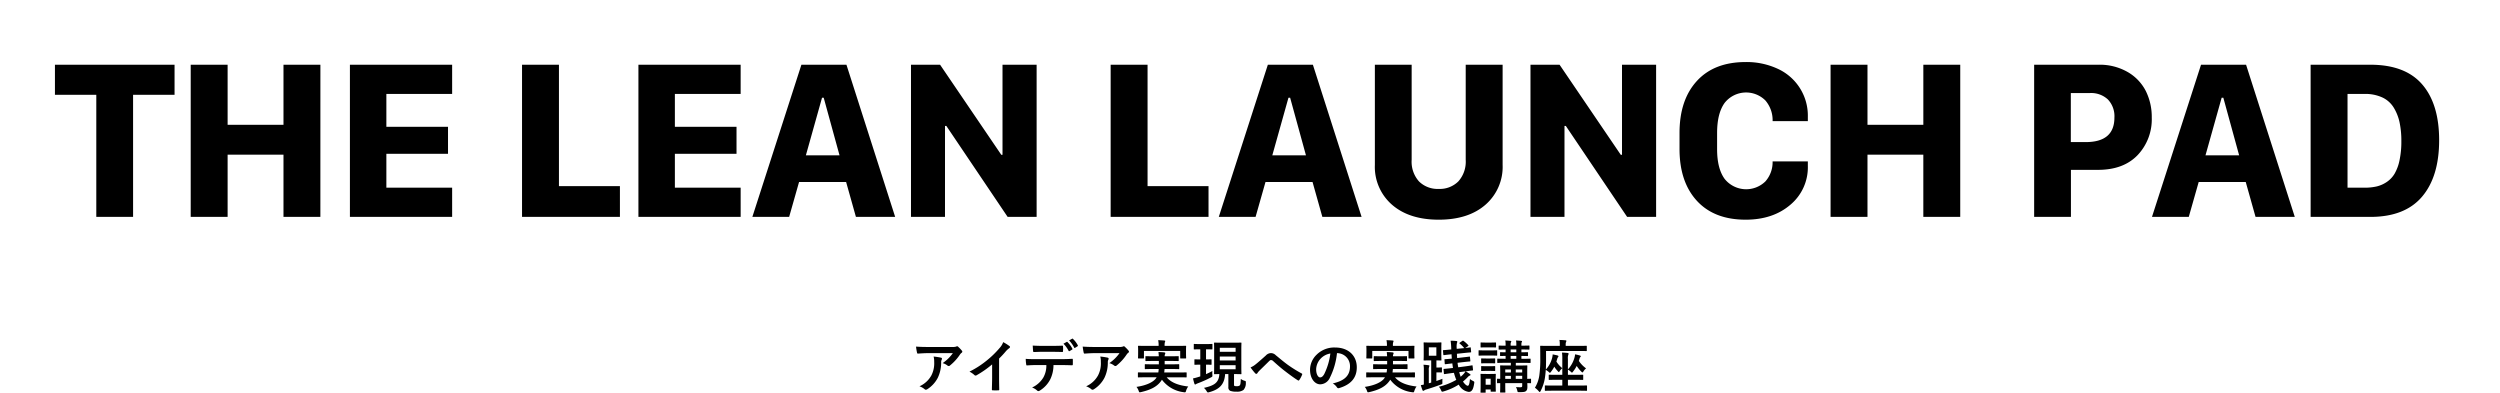 <svg xmlns="http://www.w3.org/2000/svg" xmlns:xlink="http://www.w3.org/1999/xlink" width="657" height="103.2" viewBox="0 0 657 103.2"><defs><clipPath id="a"><rect width="657" height="103" transform="translate(312 296)" fill="none" stroke="rgba(0,0,0,0)" stroke-width="1"/></clipPath></defs><g transform="translate(-6774 3229)"><g transform="translate(6462 -3525)" clip-path="url(#a)"><path d="M34.975,57H25.307V24.92H14.438V17.01H45.873v7.91h-10.9Zm49.219,0H74.5V40.652H59.818V57h-9.7V17.01h9.7V32.8H74.5V17.01h9.7Zm34.629-7.676V57H91.957V17.01h26.865v7.676H101.537v8.643h16.2v7.09h-16.2v8.906Zm44.092-.41V57H137.191V17.01h9.7v31.9Zm31.729.41V57H167.777V17.01h26.865v7.676H177.357v8.643h16.2v7.09h-16.2v8.906ZM207.387,57h-9.668l12.891-39.99h11.836L235.248,57H224.936l-2.578-9.17H209.994Zm9.082-31.318h-.439l-4.248,15.146h8.848ZM248.344,57h-8.936V17.01h7.646l16.084,23.672h.322V17.01h8.965V57h-7.617L248.7,33.094h-.352ZM317.6,48.914V57H291.879V17.01h9.7v31.9ZM329.965,57H320.3l12.891-39.99h11.836L357.826,57H347.514l-2.578-9.17H332.572Zm9.082-31.318h-.439l-4.248,15.146h8.848ZM378.1,49.646a6.883,6.883,0,0,0,5.156-1.978A7.776,7.776,0,0,0,385.189,42V17.01h9.7V43.348a13.174,13.174,0,0,1-4.512,10.459q-4.512,3.926-12.275,3.926t-12.275-3.926a13.174,13.174,0,0,1-4.512-10.459V17.01h9.668V42a7.766,7.766,0,0,0,1.934,5.684A6.949,6.949,0,0,0,378.1,49.646ZM411.146,57h-8.936V17.01h7.646l16.084,23.672h.322V17.01h8.965V57h-7.617L411.5,33.094h-.352Zm40.107-22.061v4.277q0,5.068,1.978,7.793a7.24,7.24,0,0,0,10.708.674,7.62,7.62,0,0,0,1.9-5.273H475.1v1.172a12.822,12.822,0,0,1-4.585,10.225q-4.585,3.926-11.763,3.926-8.262,0-12.817-4.966t-4.556-13.608V34.939q0-8.672,4.556-13.652t12.817-4.98a19.383,19.383,0,0,1,8.438,1.772,13.519,13.519,0,0,1,7.91,12.612v1.143h-9.258a7.951,7.951,0,0,0-1.9-5.435,7.177,7.177,0,0,0-10.708.645Q451.254,29.783,451.254,34.939ZM515.15,57h-9.7V40.652H490.775V57h-9.7V17.01h9.7V32.8h14.678V17.01h9.7Zm36.328-39.99a14.731,14.731,0,0,1,7.676,1.919,12.119,12.119,0,0,1,4.775,5.01,15.283,15.283,0,0,1,1.553,6.958,13.657,13.657,0,0,1-3.721,9.873q-3.721,3.867-10.4,3.867h-7.119V57h-9.668V17.01ZM555.668,30.9a6.374,6.374,0,0,0-1.714-4.761,6.458,6.458,0,0,0-4.731-1.685h-5.01V37.342h3.9Q555.668,37.342,555.668,30.9ZM575.209,57h-9.668l12.891-39.99h11.836L603.07,57H592.758l-2.578-9.17H577.816Zm9.082-31.318h-.439L579.6,40.828h8.848ZM607.23,17.01h15.7q9.141,0,13.608,5.156t4.468,14.678q0,9.58-4.512,14.868T622.934,57h-15.7Zm9.7,7.676V49.324h4.482A13.962,13.962,0,0,0,624.574,49a8.088,8.088,0,0,0,2.637-1.157,6.849,6.849,0,0,0,2.08-2.183,11.682,11.682,0,0,0,1.3-3.516,23.5,23.5,0,0,0,.483-5.068,23.141,23.141,0,0,0-.469-4.922,12.466,12.466,0,0,0-1.538-3.882,6.938,6.938,0,0,0-3-2.666,10.739,10.739,0,0,0-4.658-.923Z" transform="translate(312 296)"/></g><path d="M48.41,3.805A10.67,10.67,0,0,1,45.725,6.43a3.459,3.459,0,0,1,1.245.615.586.586,0,0,0,.36.15.432.432,0,0,0,.315-.135,12.754,12.754,0,0,0,2.64-2.895,1.863,1.863,0,0,1,.4-.435.391.391,0,0,0,.21-.315.435.435,0,0,0-.12-.27,7.688,7.688,0,0,0-.9-.945.51.51,0,0,0-.345-.21,1.1,1.1,0,0,0-.285.105,3.16,3.16,0,0,1-1.035.09H41.78c-1.2,0-2.025-.03-3.045-.1A14.035,14.035,0,0,0,39,3.7c.03.135.09.24.27.225.885-.06,1.8-.12,2.655-.12ZM39.635,12.52A4.221,4.221,0,0,1,41,13.285a.424.424,0,0,0,.3.135.755.755,0,0,0,.42-.15,7.808,7.808,0,0,0,2.73-2.985,9.169,9.169,0,0,0,.885-4.125,1.372,1.372,0,0,1,.135-.615.611.611,0,0,0,.075-.27c0-.135-.06-.24-.255-.285A16.652,16.652,0,0,0,43.355,4.7a5.423,5.423,0,0,1,.15,1.41,6.936,6.936,0,0,1-.735,3.54A6.642,6.642,0,0,1,39.635,12.52ZM60.56,5.23a23.744,23.744,0,0,0,1.755-1.89,4.942,4.942,0,0,1,.9-.825.429.429,0,0,0,.21-.33.265.265,0,0,0-.12-.225A13.345,13.345,0,0,0,61.64.91a4.348,4.348,0,0,1-.945,1.545A24.337,24.337,0,0,1,57.5,5.59a24.079,24.079,0,0,1-4.725,3.075,5.615,5.615,0,0,1,1.29.885.418.418,0,0,0,.315.15.423.423,0,0,0,.225-.06A25.95,25.95,0,0,0,58.73,6.76v3.5c0,1.02-.045,1.995-.06,3.075-.015.18.045.24.21.24a12.511,12.511,0,0,0,1.5,0c.165,0,.24-.06.225-.255-.03-1.2-.045-2.085-.045-3.12Zm16.92-3.9A7.32,7.32,0,0,1,78.83,3.2c.06.1.135.135.24.075l.675-.4a.16.16,0,0,0,.075-.24A7.064,7.064,0,0,0,78.545.9C78.47.82,78.41.8,78.335.85ZM78.95.475a7.2,7.2,0,0,1,1.335,1.86.162.162,0,0,0,.255.075l.63-.405a.182.182,0,0,0,.075-.27A6.64,6.64,0,0,0,79.97.055c-.075-.075-.12-.105-.21-.045ZM74.645,3.46c.825,0,1.71.015,2.52.045.165,0,.195-.075.195-.285a6.673,6.673,0,0,0,0-1.1c0-.195-.03-.285-.18-.285-.75.045-1.695.06-2.535.06h-2.76c-.675,0-1.44-.015-2.49-.075.045.54.06,1.08.105,1.44.015.18.06.255.255.255.84-.03,1.44-.06,2.13-.06Zm2.22,3.48c1.035,0,2.07.03,2.85.06.135,0,.225-.06.225-.255s.015-.96,0-1.155c0-.21-.015-.3-.165-.3-.885.06-1.755.09-2.925.09H70.115c-.87,0-1.71,0-2.55-.075a9.025,9.025,0,0,0,.12,1.44c.015.195.06.3.195.285.765-.045,1.5-.09,2.25-.09h2.85a6.371,6.371,0,0,1-.765,3.225,6.662,6.662,0,0,1-2.985,2.67,3.94,3.94,0,0,1,1.335.8.442.442,0,0,0,.315.15.914.914,0,0,0,.45-.18,7.556,7.556,0,0,0,2.64-2.835,8.568,8.568,0,0,0,.885-3.825ZM92.21,3.805A10.67,10.67,0,0,1,89.525,6.43a3.459,3.459,0,0,1,1.245.615.586.586,0,0,0,.36.15.432.432,0,0,0,.315-.135,12.754,12.754,0,0,0,2.64-2.895,1.864,1.864,0,0,1,.4-.435.391.391,0,0,0,.21-.315.435.435,0,0,0-.12-.27,7.688,7.688,0,0,0-.9-.945.51.51,0,0,0-.345-.21,1.1,1.1,0,0,0-.285.105,3.16,3.16,0,0,1-1.035.09H85.58c-1.2,0-2.025-.03-3.045-.1A14.035,14.035,0,0,0,82.8,3.7c.03.135.09.24.27.225.885-.06,1.8-.12,2.655-.12ZM83.435,12.52a4.221,4.221,0,0,1,1.365.765.424.424,0,0,0,.3.135.755.755,0,0,0,.42-.15,7.808,7.808,0,0,0,2.73-2.985,9.169,9.169,0,0,0,.885-4.125,1.372,1.372,0,0,1,.135-.615.611.611,0,0,0,.075-.27c0-.135-.06-.24-.255-.285A16.652,16.652,0,0,0,87.155,4.7a5.423,5.423,0,0,1,.15,1.41,6.936,6.936,0,0,1-.735,3.54A6.642,6.642,0,0,1,83.435,12.52Zm18.525-2.37-.135.225c-.75,1.08-2.64,1.935-5.16,2.3a3.251,3.251,0,0,1,.57,1.02c.105.3.165.405.285.405a2.777,2.777,0,0,0,.345-.06c2.415-.555,4.065-1.35,5.13-2.73a4.072,4.072,0,0,0,.36-.525,8.368,8.368,0,0,0,5.715,3.285,1.541,1.541,0,0,0,.33.03c.165,0,.21-.09.3-.405a3.608,3.608,0,0,1,.57-1.125c-2.475-.285-4.47-.975-5.67-2.415h3.135c1.38,0,1.845.03,1.935.03.165,0,.18-.015.18-.165V9.04c0-.165-.015-.18-.18-.18-.09,0-.555.03-1.935.03h-3.78c.03-.285.075-.585.09-.915h1.65c1.455,0,1.935.03,2.025.03.165,0,.18-.015.18-.165V6.895c0-.165-.015-.18-.18-.18-.09,0-.57.03-2.025.03h-1.62V5.86h1.545c1.38,0,1.875.03,1.965.03.165,0,.18-.015.18-.18V4.78c0-.165-.015-.18-.18-.18-.09,0-.585.03-1.965.03h-1.545a1.19,1.19,0,0,1,.075-.51.918.918,0,0,0,.09-.315c0-.105-.09-.165-.27-.195-.45-.06-1.035-.075-1.53-.09.03.285.075.645.09,1.11h-1.365c-1.395,0-1.89-.03-1.98-.03-.15,0-.165.015-.165.18v.93c0,.165.015.18.165.18.09,0,.585-.03,1.98-.03h1.38v.885H101.06c-1.44,0-1.95-.03-2.04-.03-.15,0-.165.015-.165.18V7.84c0,.15.015.165.165.165.09,0,.6-.03,2.04-.03h1.44a5.677,5.677,0,0,1-.1.915H99.14c-1.38,0-1.845-.03-1.935-.03-.15,0-.165.015-.165.18v.975c0,.15.015.165.165.165.09,0,.555-.03,1.935-.03Zm2.1-8.25V1.825a2.8,2.8,0,0,1,.075-.9.847.847,0,0,0,.09-.3c0-.06-.075-.12-.24-.135-.51-.045-1.065-.075-1.62-.09a5.976,5.976,0,0,1,.12,1.425V1.9h-3.27c-1.38,0-1.875-.03-1.98-.03-.15,0-.165.015-.165.165,0,.075.03.345.03.87v.51c0,1.305-.03,1.545-.03,1.62,0,.15.015.165.165.165H98.45c.165,0,.18-.015.18-.165V3.22h9.525V5.035c0,.15.015.165.165.165h1.23c.15,0,.165-.015.165-.165,0-.075-.03-.315-.03-1.62v-.63c0-.4.03-.675.03-.75,0-.15-.015-.165-.165-.165-.09,0-.585.03-1.98.03ZM122.3,9.31c1.245,0,1.68.03,1.785.03.15,0,.165-.015.165-.165,0-.09-.03-.645-.03-1.83V3.04c0-1.185.03-1.74.03-1.83,0-.165-.015-.18-.165-.18-.1,0-.54.03-1.875.03h-3.12c-1.335,0-1.785-.03-1.875-.03-.15,0-.165.015-.165.18,0,.09.03.645.03,1.83v4.3c0,1.185-.03,1.725-.03,1.83,0,.15.015.165.165.165.075,0,.39-.015,1.23-.03-.135,2.37-1.47,3.03-4.05,3.63a3.386,3.386,0,0,1,.69.84c.18.285.24.36.39.36a1.525,1.525,0,0,0,.33-.075c2.67-.735,3.99-2.04,4.155-4.755h.855v3.405a.99.99,0,0,0,.465.99,4.2,4.2,0,0,0,1.65.225,2.823,2.823,0,0,0,1.86-.45,2.674,2.674,0,0,0,.615-1.89c.03-.375,0-.42-.345-.525a2.917,2.917,0,0,1-.975-.48c-.045,1.065-.09,1.545-.3,1.725a1.137,1.137,0,0,1-.78.18,1.65,1.65,0,0,1-.54-.045c-.15-.06-.165-.165-.165-.465Zm.42-1.275h-4.155V6.97h4.155Zm0-5.625V3.46h-4.155V2.41Zm-4.155,3.315V4.69h4.155V5.725ZM115.01,2.8c1.05,0,1.365.03,1.455.03.15,0,.165-.015.165-.18V1.555c0-.15-.015-.165-.165-.165-.09,0-.4.03-1.455.03h-1.665c-1.05,0-1.38-.03-1.47-.03-.135,0-.15.015-.15.165V2.65c0,.165.015.18.15.18.09,0,.42-.03,1.47-.03h.09V5.455c-.975,0-1.29-.03-1.38-.03-.15,0-.165.015-.165.165V6.7c0,.15.015.165.165.165.09,0,.4-.03,1.38-.03V9.91c-.165.06-.33.12-.5.165a13.317,13.317,0,0,1-1.41.375,13.317,13.317,0,0,0,.375,1.41c.045.135.12.18.195.18a.371.371,0,0,0,.24-.105,3.033,3.033,0,0,1,.465-.21,29.8,29.8,0,0,0,3.45-1.545c.39-.21.39-.21.36-.69a7.265,7.265,0,0,1,0-.99c-.525.3-1.1.57-1.665.825V6.835c.9,0,1.2.03,1.29.03.15,0,.165-.015.165-.165V5.59c0-.15-.015-.165-.165-.165-.09,0-.39.03-1.29.03V2.8Zm11.64,4.755a13.837,13.837,0,0,0,1.23,1.56.393.393,0,0,0,.285.135.321.321,0,0,0,.27-.18,3.714,3.714,0,0,1,.54-.66c.705-.7,1.785-1.74,2.52-2.475.2-.18.345-.315.51-.315a.962.962,0,0,1,.66.345c.99.885,2.07,1.845,3.15,2.655.885.69,2.52,1.89,3.24,2.31a.357.357,0,0,0,.21.075c.06,0,.12-.045.2-.15a6.309,6.309,0,0,0,.735-1.41c.075-.135,0-.255-.15-.315a34.565,34.565,0,0,1-3.54-2.2c-1.47-1.08-2.115-1.68-3.24-2.58a1.8,1.8,0,0,0-1.3-.555,1.889,1.889,0,0,0-1.305.63c-1.11,1.005-2.19,1.935-2.685,2.325A5.146,5.146,0,0,1,126.65,7.555Zm22.77-3.75a3.407,3.407,0,0,1,3.36,3.48c0,2.835-2,3.885-4.53,4.485a3.181,3.181,0,0,1,1.05.945c.2.3.33.36.645.27,3.045-.915,4.62-2.67,4.62-5.46,0-2.985-2.115-5.2-5.715-5.2a6.564,6.564,0,0,0-4.875,1.92,5.527,5.527,0,0,0-1.695,3.9c0,2.445,1.335,3.855,2.655,3.855a2.849,2.849,0,0,0,2.55-1.725,18.783,18.783,0,0,0,1.875-6.465Zm-1.8.09a17.139,17.139,0,0,1-1.59,5.37c-.4.72-.735.915-1.125.915-.465,0-1.02-.765-1.02-2.145a4.319,4.319,0,0,1,1.17-2.775A4.518,4.518,0,0,1,147.62,3.9Zm14.34,6.255-.135.225c-.75,1.08-2.64,1.935-5.16,2.3a3.251,3.251,0,0,1,.57,1.02c.1.3.165.405.285.405a2.778,2.778,0,0,0,.345-.06c2.415-.555,4.065-1.35,5.13-2.73a4.072,4.072,0,0,0,.36-.525,8.368,8.368,0,0,0,5.715,3.285,1.541,1.541,0,0,0,.33.03c.165,0,.21-.09.3-.405a3.608,3.608,0,0,1,.57-1.125c-2.475-.285-4.47-.975-5.67-2.415h3.135c1.38,0,1.845.03,1.935.03.165,0,.18-.015.18-.165V9.04c0-.165-.015-.18-.18-.18-.09,0-.555.03-1.935.03h-3.78c.03-.285.075-.585.09-.915h1.65c1.455,0,1.935.03,2.025.03.165,0,.18-.015.18-.165V6.895c0-.165-.015-.18-.18-.18-.09,0-.57.03-2.025.03h-1.62V5.86h1.545c1.38,0,1.875.03,1.965.03.165,0,.18-.015.18-.18V4.78c0-.165-.015-.18-.18-.18-.09,0-.585.03-1.965.03h-1.545a1.19,1.19,0,0,1,.075-.51.918.918,0,0,0,.09-.315c0-.105-.09-.165-.27-.195-.45-.06-1.035-.075-1.53-.09.03.285.075.645.09,1.11h-1.365c-1.4,0-1.89-.03-1.98-.03-.15,0-.165.015-.165.18v.93c0,.165.015.18.165.18.09,0,.585-.03,1.98-.03h1.38v.885H161.06c-1.44,0-1.95-.03-2.04-.03-.15,0-.165.015-.165.18V7.84c0,.15.015.165.165.165.09,0,.6-.03,2.04-.03h1.44a5.677,5.677,0,0,1-.105.915H159.14c-1.38,0-1.845-.03-1.935-.03-.15,0-.165.015-.165.18v.975c0,.15.015.165.165.165.09,0,.555-.03,1.935-.03Zm2.1-8.25V1.825a2.8,2.8,0,0,1,.075-.9.847.847,0,0,0,.09-.3c0-.06-.075-.12-.24-.135-.51-.045-1.065-.075-1.62-.09a5.976,5.976,0,0,1,.12,1.425V1.9h-3.27c-1.38,0-1.875-.03-1.98-.03-.15,0-.165.015-.165.165,0,.075.03.345.03.87v.51c0,1.305-.03,1.545-.03,1.62,0,.15.015.165.165.165h1.215c.165,0,.18-.015.18-.165V3.22h9.525V5.035c0,.15.015.165.165.165h1.23c.15,0,.165-.015.165-.165,0-.075-.03-.315-.03-1.62v-.63c0-.4.03-.675.03-.75,0-.15-.015-.165-.165-.165-.09,0-.585.03-1.98.03ZM185,7.165c-.015-.15-.045-.165-.165-.15s-.63.12-1.9.285l-1.71.225c-.075-.39-.135-.78-.18-1.185l1.38-.165c1.215-.135,1.665-.165,1.83-.18.15-.015.165-.045.15-.195l-.09-.945c-.015-.15-.03-.15-.18-.135s-.57.075-1.785.21l-1.41.165c-.03-.375-.045-.75-.06-1.125l1.68-.18c1.26-.135,1.74-.165,1.9-.18s.165-.03.15-.18l-.09-.975c-.015-.165-.015-.18-.165-.165-.135.03-.48.075-1.275.165l.705-.48c.165-.1.165-.165.075-.27A9.268,9.268,0,0,0,182.615.58c-.12-.075-.165-.075-.315.015l-.63.435c-.09.06-.135.1-.135.15s.03.075.105.135a7.763,7.763,0,0,1,1.11,1.11l.045.06-.315.03-1.65.165V2.65a4.81,4.81,0,0,1,.06-1.53A.7.7,0,0,0,180.98.8c0-.075-.09-.165-.24-.18A12.653,12.653,0,0,0,179.225.55,18.445,18.445,0,0,1,179.39,2.7V2.83l-.135.015c-1.275.135-1.695.15-1.875.165-.165.015-.18.015-.165.18l.09.99c.015.15.03.165.18.15.135-.015.585-.09,1.86-.21l.12-.015c.015.39.045.765.075,1.14-1.2.12-1.6.135-1.8.15-.135.015-.15.03-.135.18l.075.99c.015.15.03.165.18.15l1.77-.21h.045c.045.405.105.81.165,1.2l-.42.045c-1.275.15-1.725.18-1.89.195s-.18.03-.165.165l.09,1.05c.015.15.03.165.2.15l1.89-.27.555-.06a10.963,10.963,0,0,0,.42,1.35c.06.165.12.33.195.495a17.341,17.341,0,0,1-4.575,1.815,3.269,3.269,0,0,1,.57.915c.2.435.2.435.645.315a15.452,15.452,0,0,0,4.005-1.8,3.511,3.511,0,0,0,2.61,1.92c.84,0,1.215-.7,1.44-2.2.075-.465.075-.48-.345-.7a3.052,3.052,0,0,1-.765-.495c-.09,1.1-.255,1.785-.57,1.785-.285,0-.795-.4-1.26-1.11a12.291,12.291,0,0,0,1.3-1.215,1.36,1.36,0,0,1,.5-.36c.135-.045.18-.1.18-.195,0-.075-.045-.135-.18-.225-.3-.21-.705-.465-1.08-.675,1.155-.18,1.62-.225,1.77-.24s.165-.03.15-.18ZM181.745,9.67a8.307,8.307,0,0,1-.255-.87l1.65-.21a4.169,4.169,0,0,1-.465.645,6.765,6.765,0,0,1-.825.78Zm-6.255-.81h.4c.57,0,.78.03.87.03.165,0,.18-.015.18-.165V7.72c0-.15-.015-.165-.18-.165-.09,0-.3.03-.87.03h-.4V5.71c.78.015,1.05.03,1.155.03.15,0,.165-.015.165-.165,0-.1-.03-.465-.03-1.305V2.455c0-.84.03-1.2.03-1.305,0-.15-.015-.165-.165-.165-.1,0-.42.03-1.425.03H173.7c-.99,0-1.3-.03-1.41-.03-.15,0-.165.015-.165.165,0,.105.03.465.03,1.305V4.27c0,.84-.03,1.2-.03,1.305,0,.15.015.165.165.165.1,0,.42-.03,1.41-.03h.42v5.835l-.63.18V8.305a2.443,2.443,0,0,1,.075-.9.578.578,0,0,0,.09-.27c0-.09-.075-.12-.21-.15a12.734,12.734,0,0,0-1.35-.135,7.285,7.285,0,0,1,.09,1.41v3.8a5.27,5.27,0,0,1-.795.15c.12.42.255.855.435,1.32.06.12.12.18.24.18a.473.473,0,0,0,.255-.135,1.677,1.677,0,0,1,.51-.225c1.275-.375,2.565-.81,3.825-1.29.435-.165.435-.165.4-.645,0-.3,0-.615.015-.87-.54.21-1.08.4-1.59.585Zm-.015-4.38h-1.98v-2.2h1.98ZM200.36,10.7c0-.15-.015-.165-.165-.165-.045,0-.3.015-.84.03v-1.6c0-1.1.03-1.68.03-1.77,0-.15-.015-.165-.165-.165-.09,0-.555.03-1.875.03h-.99v-.7h1.695c1.455,0,1.95.03,2.04.03.135,0,.15-.015.15-.18v-.78c0-.15-.015-.165-.15-.165-.09,0-.585.03-2.04.03h-.225V4.54c1.065.015,1.485.03,1.575.03.15,0,.165-.015.165-.165V3.7c0-.135-.015-.15-.165-.15-.09,0-.51.03-1.575.03V2.845c1.365,0,1.845.03,1.95.03.15,0,.165-.015.165-.18v-.72c0-.15-.015-.165-.165-.165-.1,0-.585.03-1.95.03v-.2c0-.42,0-.54.075-.675a.64.64,0,0,0,.09-.27c0-.045-.075-.105-.225-.12-.4-.045-.87-.075-1.365-.1a4.432,4.432,0,0,1,.09,1.125v.24H195v-.2a1.421,1.421,0,0,1,.09-.7A.5.5,0,0,0,195.17.7c0-.045-.075-.105-.225-.12-.4-.045-.87-.075-1.365-.1a4.431,4.431,0,0,1,.09,1.125v.24c-1.155,0-1.59-.03-1.665-.03-.15,0-.165.015-.165.165V2.7c0,.165.015.18.165.18.075,0,.51-.015,1.665-.03V3.58c-.885,0-1.215-.03-1.29-.03-.15,0-.165.015-.165.15v.7c0,.15.015.165.165.165.075,0,.4-.015,1.29-.03v.75c-1.44,0-1.935-.03-2.025-.03-.15,0-.165.015-.165.165V6.2c0,.165.015.18.165.18.09,0,.585-.03,2.025-.03h1.38v.7h-.795c-1.32,0-1.77-.03-1.86-.03-.15,0-.165.015-.165.165,0,.105.03.585.03,1.635v1.74c-.435-.015-.63-.03-.675-.03-.15,0-.165.015-.165.165v.825c0,.165.015.18.165.18.045,0,.24-.015.675-.015v.7c0,1.065-.03,1.515-.03,1.62,0,.135.015.15.165.15h1.05c.15,0,.165-.015.165-.15,0-.09-.03-.6-.03-1.665V11.68h4.455v.69c0,.3-.09.4-.495.4-.36,0-.72-.015-1.14-.045a3.638,3.638,0,0,1,.33.87c.1.465.1.465.555.465,1.14-.015,1.5-.06,1.77-.315s.345-.525.345-1.155c0-.255-.015-.57-.03-.9.525,0,.78.015.825.015.15,0,.165-.015.165-.18Zm-4.02-.135v-.8h1.695v.8ZM198.035,8.1v.78H196.34V8.1ZM193.58,10.57v-.8h1.485v.8Zm0-1.695V8.1h1.485v.78ZM195,5.29V4.54h1.485v.75Zm0-1.71V2.845h1.485V3.58Zm-3.93,6.99c0-.7.03-1.065.03-1.155,0-.15-.015-.165-.165-.165-.1,0-.42.03-1.38.03h-.93c-.96,0-1.275-.03-1.365-.03-.165,0-.18.015-.18.165,0,.105.03.465.03,1.41v.96c0,1.815-.03,2.16-.03,2.25,0,.15.015.165.18.165h1c.15,0,.165-.015.165-.165v-.69h1.32v.42c0,.15.015.165.165.165h1.02c.15,0,.165-.015.165-.165,0-.09-.03-.42-.03-2.16Zm-1.32-.045V12.1h-1.32V10.525Zm-1.425-7.44c-1.14,0-1.515-.03-1.59-.03-.15,0-.165.015-.165.165V4.285c0,.165.015.18.165.18.075,0,.45-.03,1.59-.03h1.38c1.14,0,1.515.03,1.59.03.15,0,.165-.015.165-.18V3.22c0-.15-.015-.165-.165-.165-.075,0-.45.03-1.59.03Zm.3-2.055c-.975,0-1.275-.03-1.365-.03-.15,0-.165.015-.165.165v.99c0,.15.015.165.165.165.09,0,.39-.03,1.365-.03h1.005c.96,0,1.26.03,1.35.03.165,0,.18-.015.18-.165v-.99c0-.15-.015-.165-.18-.165-.09,0-.39.03-1.35.03Zm.06,4.185c-.915,0-1.185-.03-1.275-.03-.15,0-.165.015-.165.165v.975c0,.15.015.165.165.165.09,0,.36-.03,1.275-.03h.81c.9,0,1.17.03,1.26.03.165,0,.18-.015.18-.165V5.35c0-.15-.015-.165-.18-.165-.09,0-.36.03-1.26.03Zm0,2.025c-.915,0-1.185-.03-1.275-.03-.15,0-.165.015-.165.165v.96c0,.15.015.165.165.165.09,0,.36-.03,1.275-.03h.81c.9,0,1.17.03,1.26.03.165,0,.18-.015.18-.165v-.96c0-.15-.015-.165-.18-.165-.09,0-.36.03-1.26.03Zm24.165,6.435c1.455,0,1.965.03,2.055.03.15,0,.165-.015.165-.18V12.46c0-.15-.015-.165-.165-.165-.09,0-.6.03-2.055.03H210.05V10.81h1.815c1.44,0,1.935.03,2.025.03.165,0,.18-.015.18-.18V9.64c0-.15-.015-.165-.18-.165-.09,0-.585.03-2.025.03H210.05V8.155a2.659,2.659,0,0,1,.72.51c.165.165.255.255.345.255s.15-.09.285-.27a8.654,8.654,0,0,0,.96-1.485,8.675,8.675,0,0,0,1.2,1.485c.15.15.24.225.315.225s.15-.1.27-.3a3.051,3.051,0,0,1,.675-.765,7.6,7.6,0,0,1-1.9-1.965l.165-.51a1.128,1.128,0,0,1,.24-.51.287.287,0,0,0,.1-.21c0-.075-.09-.15-.255-.195a10.076,10.076,0,0,0-1.245-.3,3.973,3.973,0,0,1-.18.96,7.506,7.506,0,0,1-1.7,3V5.32a2.679,2.679,0,0,1,.09-1.05.684.684,0,0,0,.09-.33c0-.09-.09-.165-.24-.18-.51-.06-.945-.09-1.5-.105a9.939,9.939,0,0,1,.09,1.635V9.505h-1.35c-1.44,0-1.95-.03-2.04-.03-.165,0-.18.015-.18.165v1.02c0,.165.015.18.18.18.09,0,.6-.03,2.04-.03h1.35v1.515h-2.37c-1.47,0-1.965-.03-2.055-.03-.15,0-.165.015-.165.165v1.065c0,.165.015.18.165.18.09,0,.585-.03,2.055-.03ZM204.3,3.235h8.565c1.425,0,1.9.03,1.995.03.135,0,.15-.015.15-.165V2.02c0-.135-.015-.15-.15-.15-.09,0-.57.03-1.995.03h-3.4V1.525a1.553,1.553,0,0,1,.1-.66.7.7,0,0,0,.09-.285c0-.06-.09-.135-.24-.15-.5-.045-1.005-.075-1.59-.09a6.162,6.162,0,0,1,.09,1.215V1.9h-2.985c-1.425,0-1.92-.03-2.01-.03-.15,0-.165.015-.165.15,0,.09.03.99.03,2.985a31.644,31.644,0,0,1-.24,4.575,8.436,8.436,0,0,1-1.17,3.315,5.041,5.041,0,0,1,.975.885c.135.15.225.24.3.24s.135-.105.24-.3a11.112,11.112,0,0,0,1.125-3.495c.09-.63.165-1.275.21-2.025a4.537,4.537,0,0,1,.885.645c.075.075.135.135.2.135s.15-.09.315-.315a7.7,7.7,0,0,0,.84-1.3,6.957,6.957,0,0,0,.9,1.155c.135.165.225.255.3.255s.15-.105.27-.315a4.129,4.129,0,0,1,.63-.7,6.9,6.9,0,0,1-1.545-1.74c.075-.21.135-.435.21-.675a1.332,1.332,0,0,1,.24-.51.337.337,0,0,0,.09-.21c0-.09-.075-.15-.255-.21-.345-.1-.855-.195-1.26-.285a5.208,5.208,0,0,1-.165,1.005,7.206,7.206,0,0,1-1.635,2.985c.045-.8.06-1.71.06-2.805Z" transform="translate(6976 -3140)"/></g></svg>